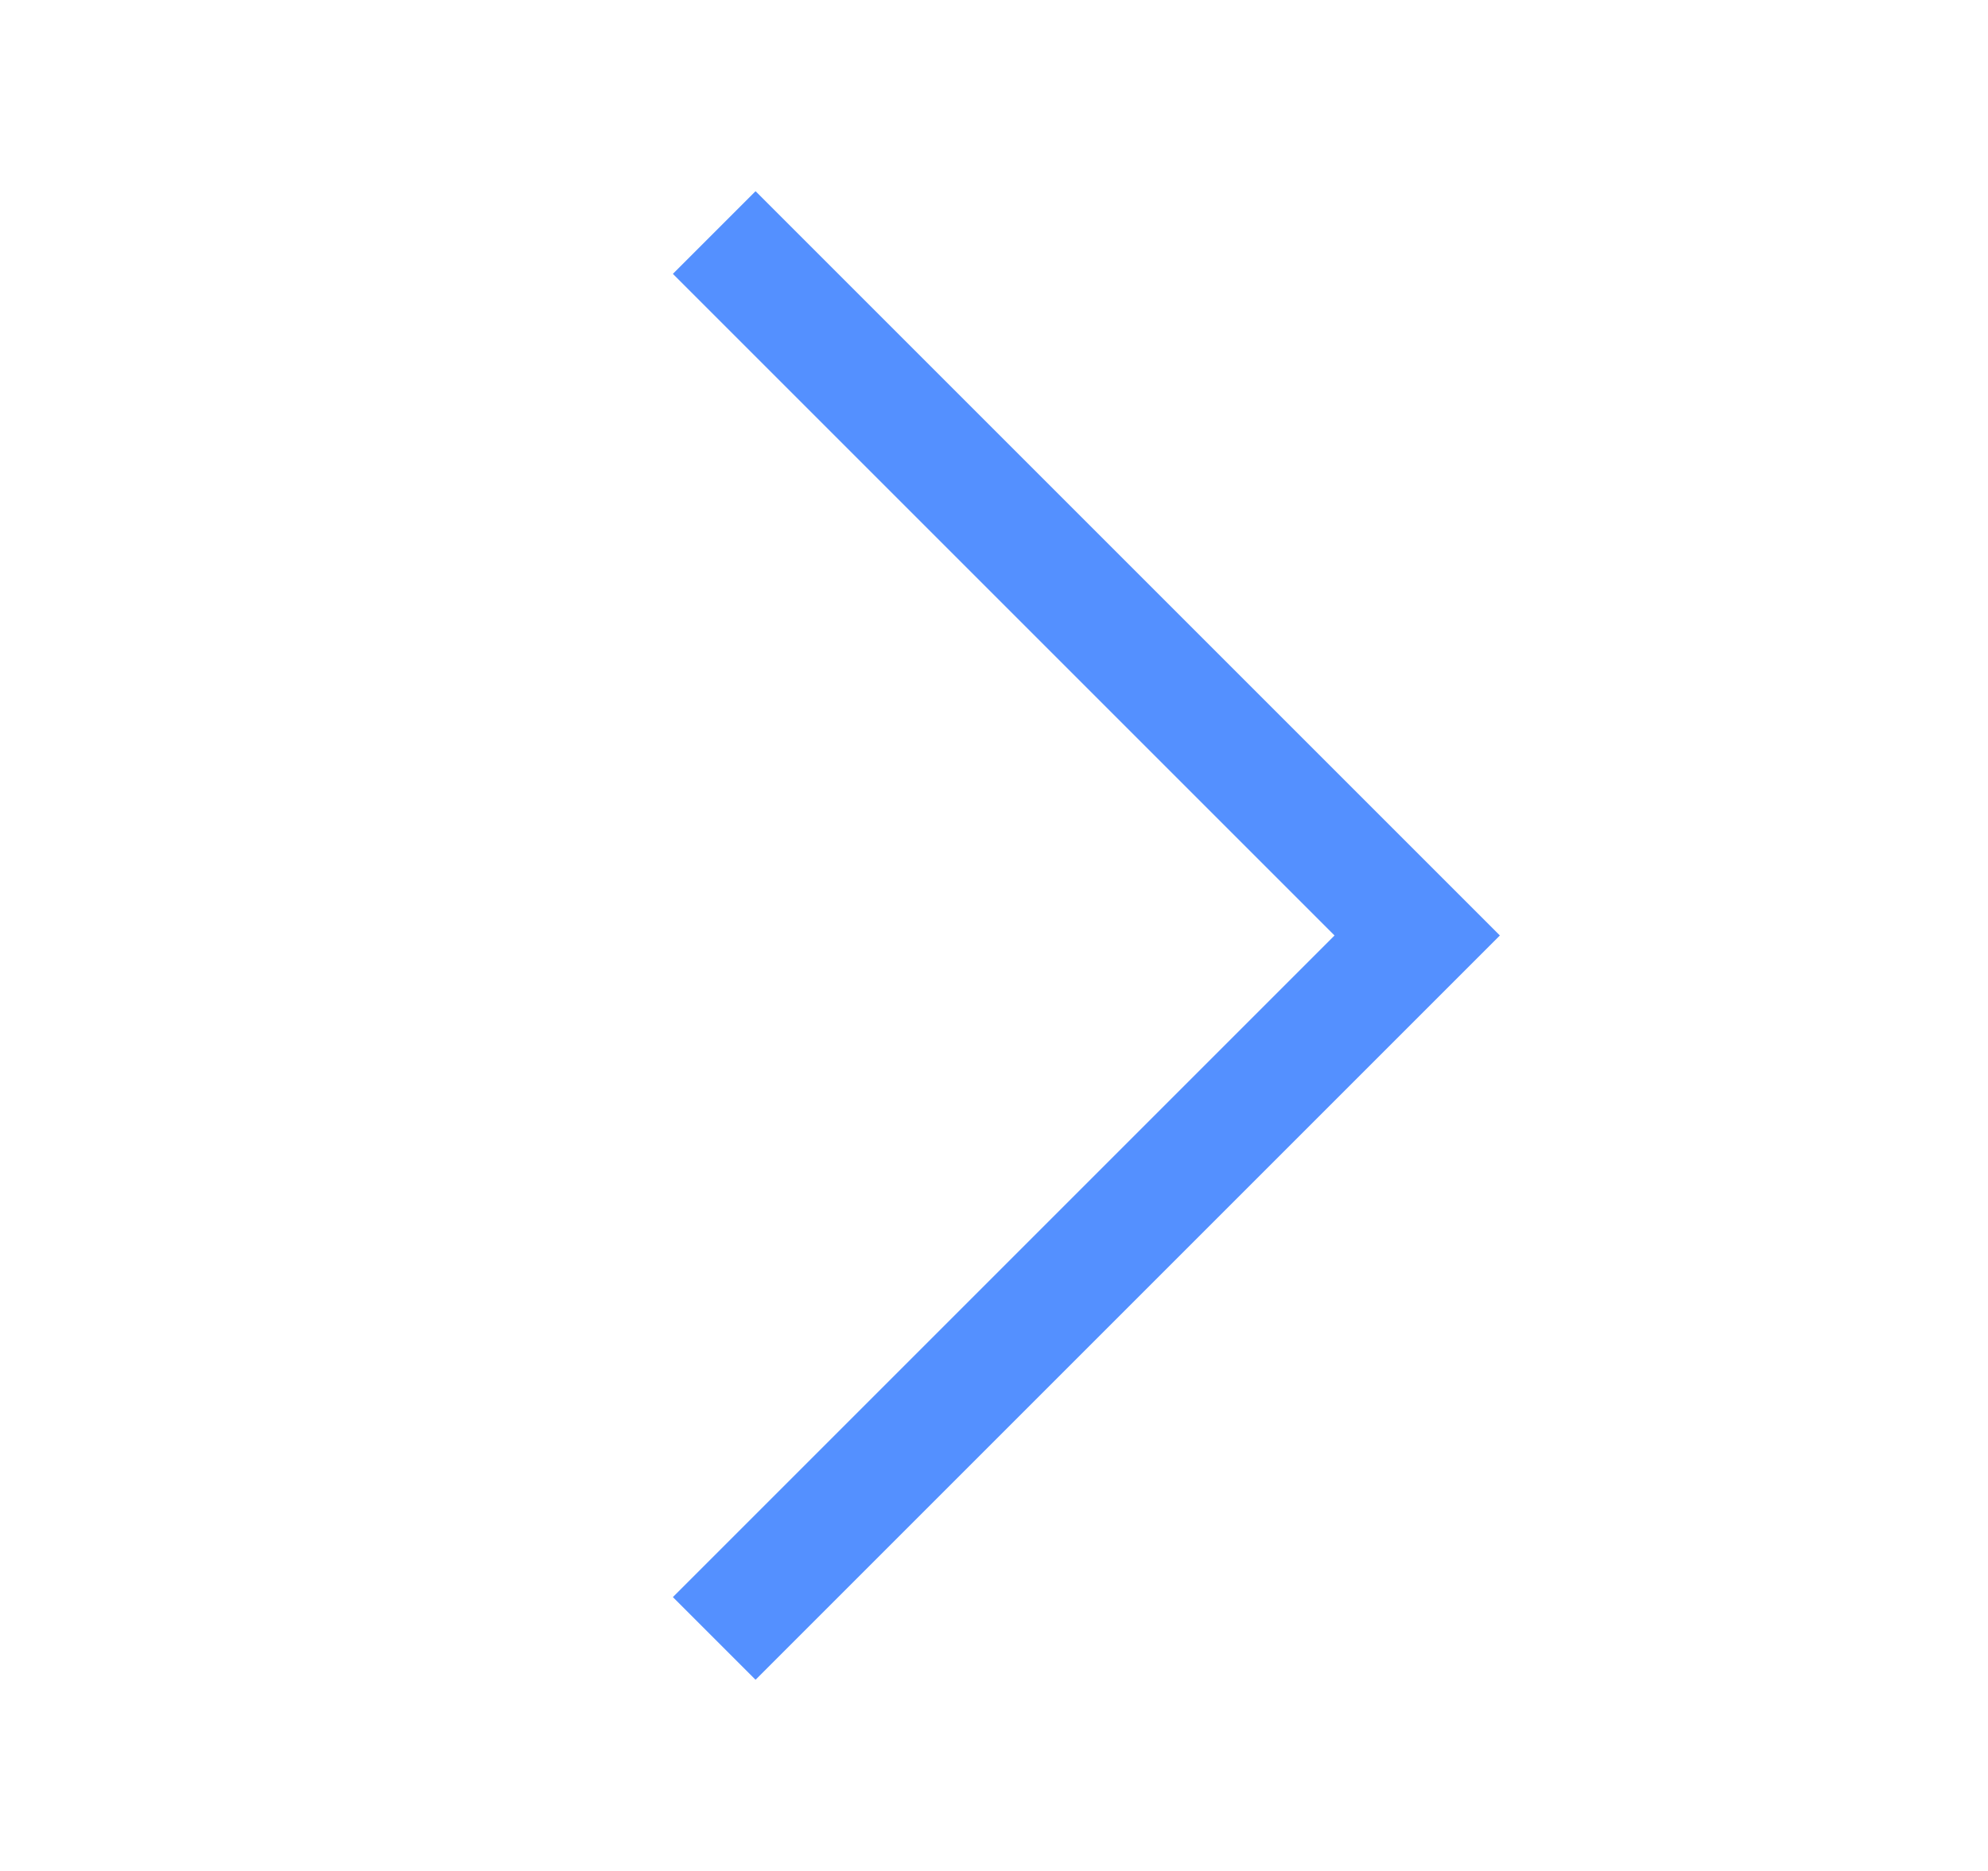 <svg width="17" height="16" viewBox="0 0 17 16" fill="none" xmlns="http://www.w3.org/2000/svg">
<path fill-rule="evenodd" clip-rule="evenodd" d="M5.754 13.658L6.461 14.365L12.825 8.001L12.824 8L12.825 7.999L6.461 1.635L5.754 2.342L11.412 8L5.754 13.658Z" fill="#5490FF"/>
</svg>
